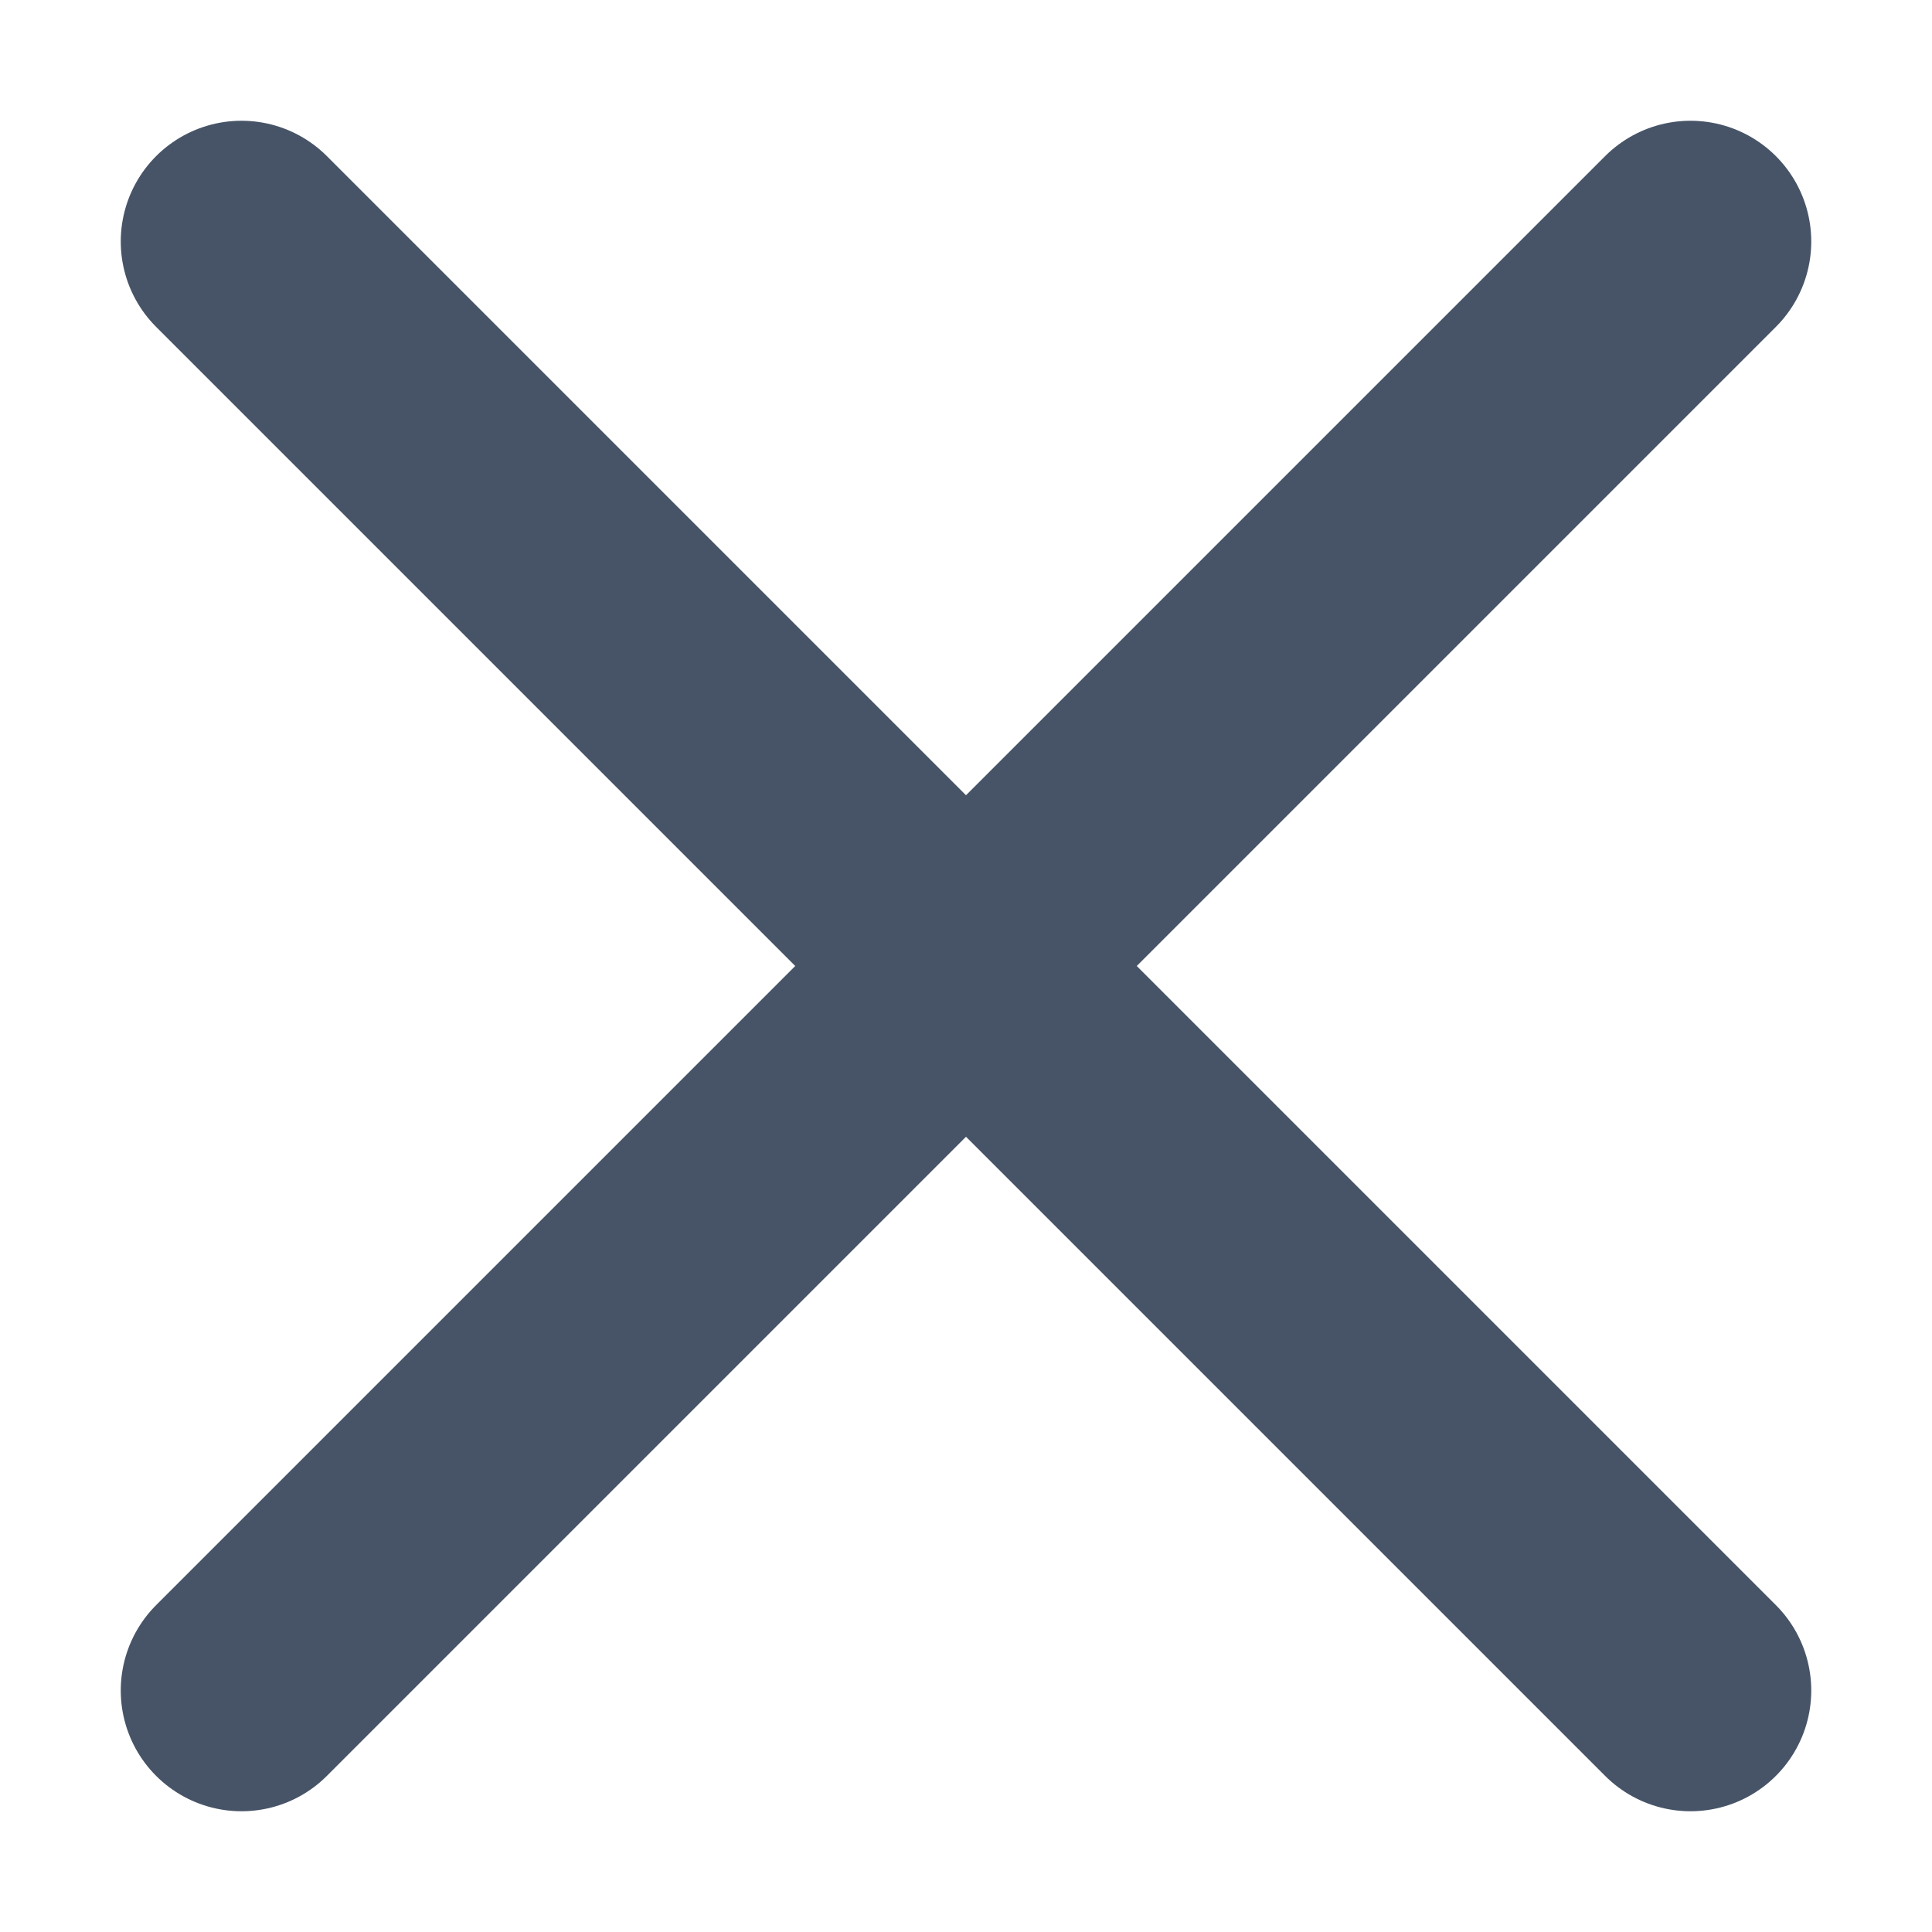 <svg width="8" height="8" viewBox="0 0 8 8" fill="none" xmlns="http://www.w3.org/2000/svg">
<path id="Icon" d="M7 1L1 7M1 1L7 7" stroke="#475467" stroke-linecap="round" stroke-linejoin="round"/>
</svg>
